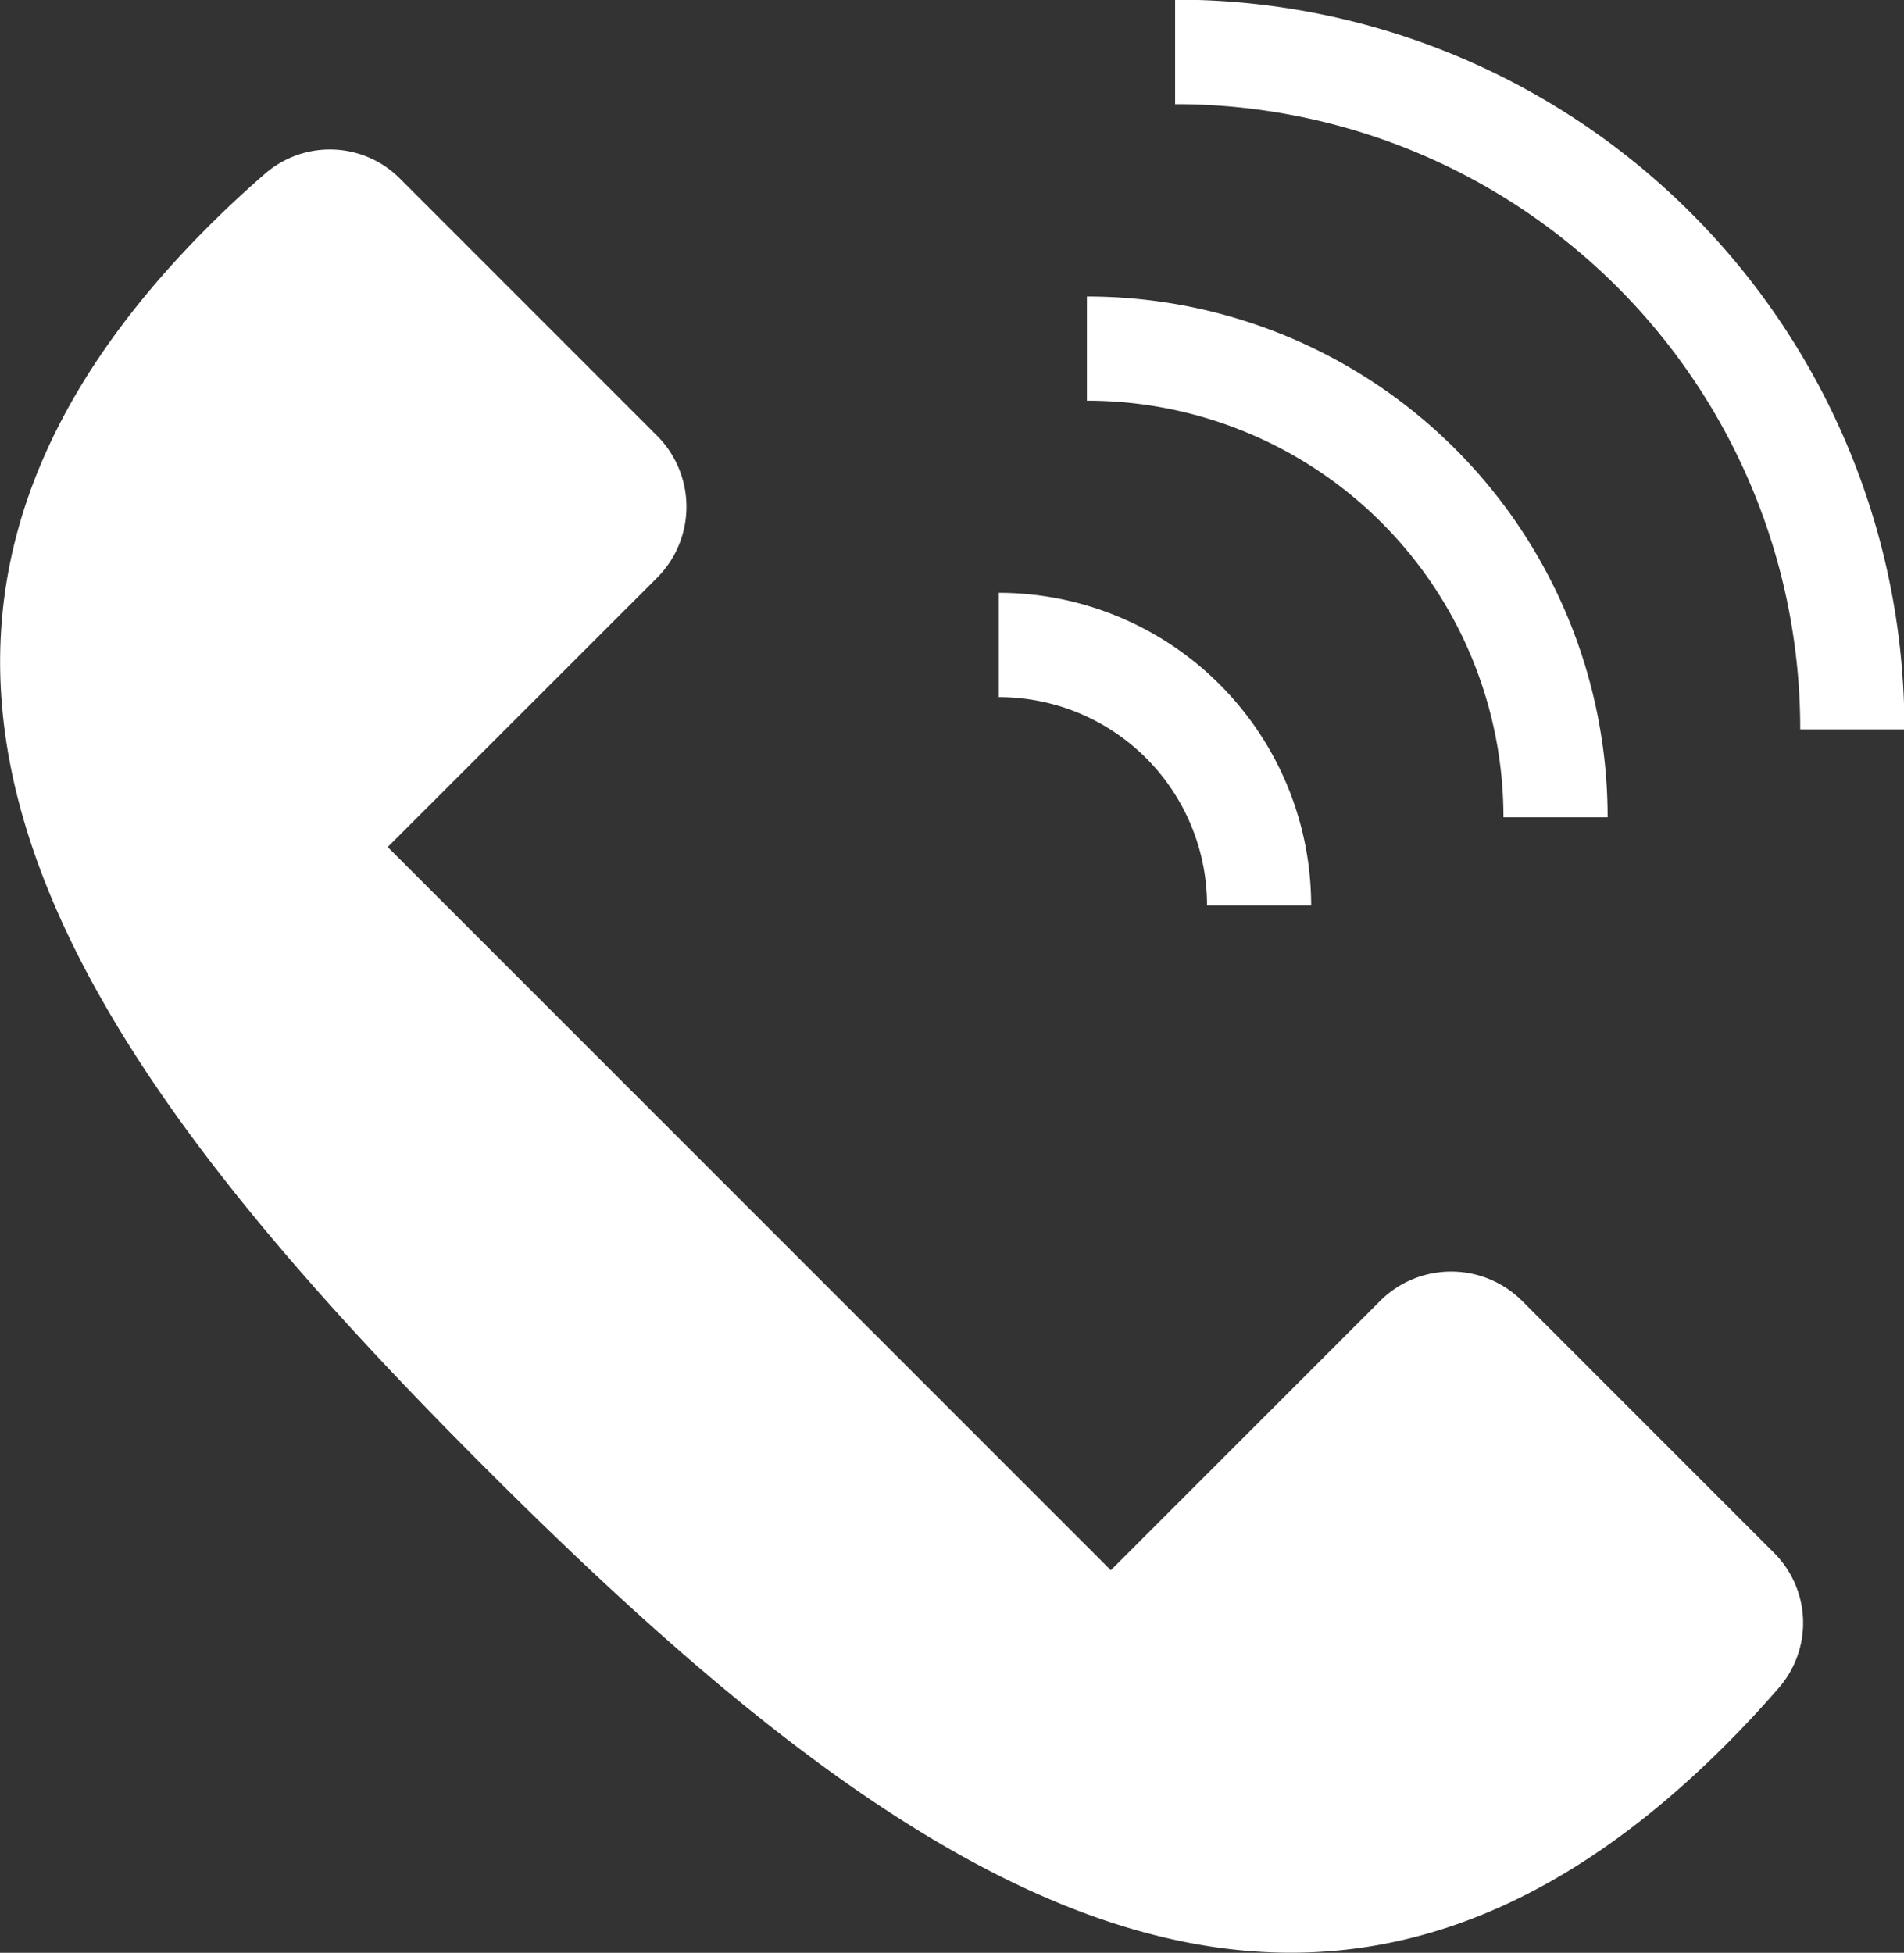 <svg xmlns="http://www.w3.org/2000/svg" xmlns:xlink="http://www.w3.org/1999/xlink" width="28.021" height="28.735" viewBox="0 0 28.021 28.735">
  <rect x="0" y="0" width="28.021" height="28.735" fill="#333333" stroke="none"/>
  <defs>
    <clipPath id="clip-path">
      <rect id="長方形_190" data-name="長方形 190" width="28.021" height="28.735" transform="translate(0 0)" fill="#fff"/>
    </clipPath>
  </defs>
  <g id="icon_tel" transform="translate(0 -0.005)">
    <g id="グループ_221" data-name="グループ 221" transform="translate(0 0.005)" clip-path="url(#clip-path)">
      <path id="パス_832" data-name="パス 832" d="M5.706,210.594l10.642,10.642,3.962-3.962a1.479,1.479,0,0,1,2.092,0l3.709,3.709a1.455,1.455,0,0,1,.069,1.982q-.372.43-.78.838c-6.168,6.168-12.093,2.092-18.261-4.076s-10.244-12.093-4.076-18.261q.408-.408.838-.78a1.455,1.455,0,0,1,1.982.069l3.786,3.786a1.479,1.479,0,0,1,0,2.092Z" transform="translate(0 -198.13)" fill="#fff"/>
      <path id="パス_833" data-name="パス 833" d="M1338.3,794.479v1.532a3.063,3.063,0,0,1,3.065,3.065h1.532a4.6,4.6,0,0,0-4.6-4.6" transform="translate(-1323.601 -785.753)" fill="#fff"/>
      <path id="パス_834" data-name="パス 834" d="M1574.617,0V1.538a9.19,9.19,0,0,1,9.2,9.2h1.533A10.722,10.722,0,0,0,1574.617,0" transform="translate(-1557.323 -0.005)" fill="#fff"/>
      <path id="パス_835" data-name="パス 835" d="M1456.458,397.242v1.533a6.126,6.126,0,0,1,6.13,6.13h1.533a7.658,7.658,0,0,0-7.663-7.663" transform="translate(-1440.462 -392.879)" fill="#fff"/>
    </g>
  </g>
</svg>
